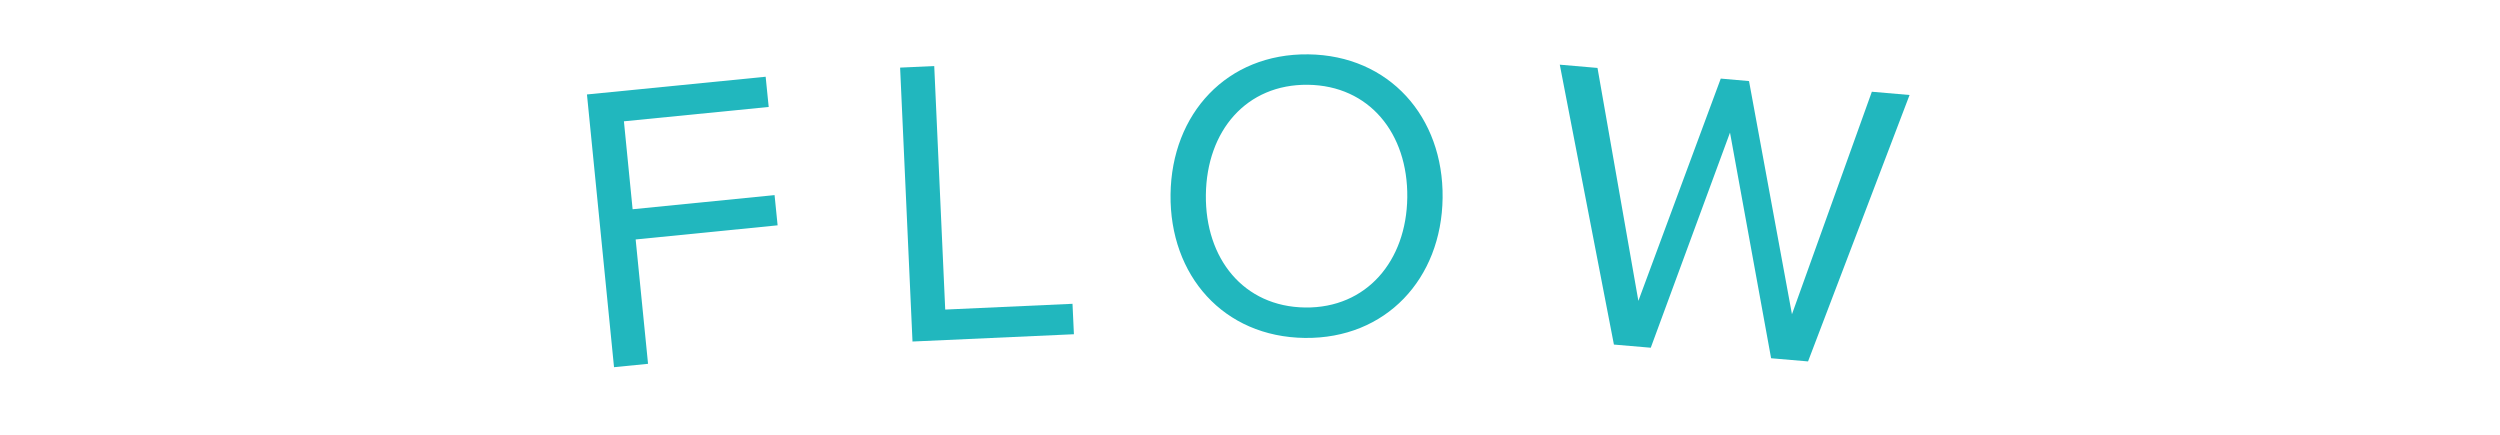 <svg width="230" height="40" viewBox="0 0 230 40" fill="none" xmlns="http://www.w3.org/2000/svg">
<path d="M56.49 33.78L54 8.69L70.44 7.06L70.72 9.84L57.4 11.16L58.2 19.25L71.26 17.95L71.54 20.73L58.48 22.03L59.62 33.47L56.5 33.78H56.49Z" fill="#21B7BE"/>
<path d="M83.95 31.42L82.81 6.22L85.95 6.08L86.96 28.48L98.67 27.95L98.8 30.75L83.95 31.42Z" fill="#21B7BE"/>
<path d="M120.36 5C127.81 5.09 132.81 10.75 132.72 18.2C132.63 25.65 127.5 31.18 120.05 31.09C112.56 31 107.6 25.34 107.69 17.89C107.78 10.45 112.88 4.91 120.36 5ZM120.33 7.8C114.66 7.73 111.01 12.04 110.94 17.93C110.87 23.79 114.41 28.22 120.08 28.29C125.71 28.36 129.4 24.02 129.47 18.16C129.54 12.26 125.96 7.87 120.33 7.8Z" fill="#21B7BE"/>
<path d="M162.94 32.95L159.16 12.2L151.87 31.99L148.48 31.7L143.5 5.95L146.97 6.25L150.73 27.68L158.31 7.23L160.91 7.46L164.86 28.91L172.21 8.44L175.68 8.74L166.34 33.25L162.95 32.96L162.94 32.95Z" fill="#21B7BE"/>
</svg>
